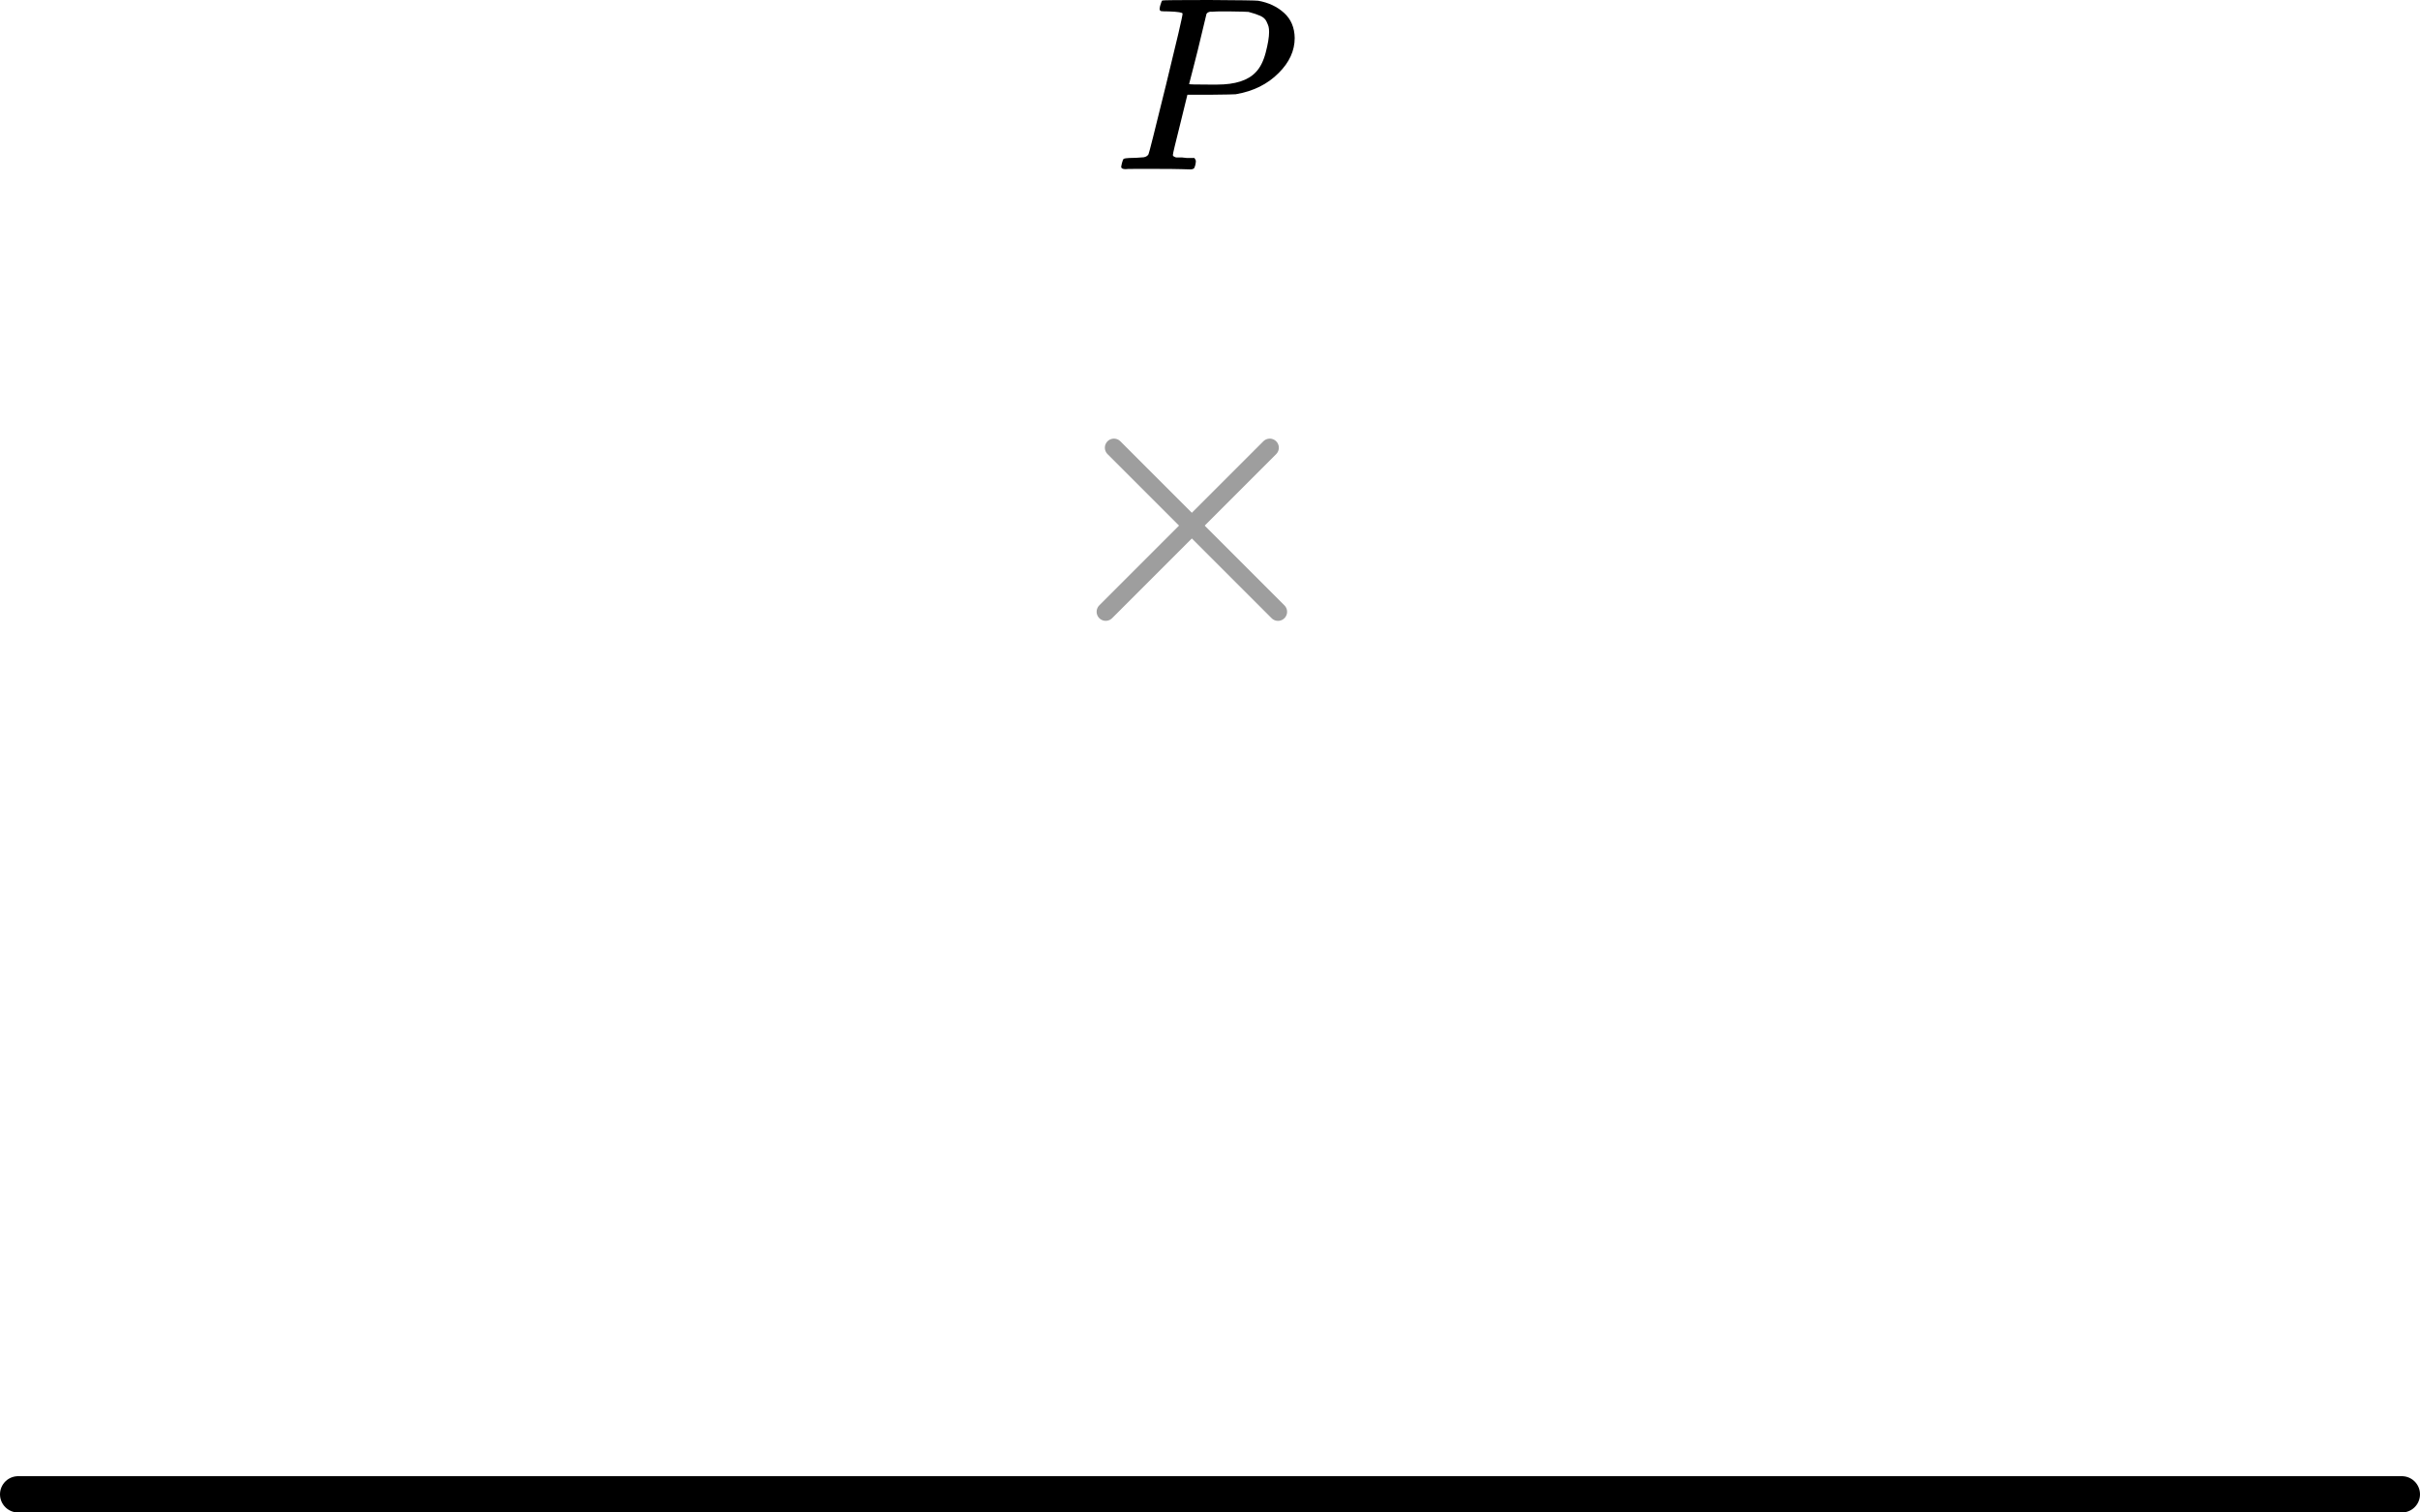 <?xml version="1.0" encoding="UTF-8"?> <svg xmlns="http://www.w3.org/2000/svg" width="200" height="125" viewBox="0 0 200 125" fill="none"><line x1="1.5" y1="123.5" x2="198.5" y2="123.5" stroke="black" stroke-width="3" stroke-linecap="round"></line><line x1="92.061" y1="37" x2="105.621" y2="50.561" stroke="#9E9E9E" stroke-width="1.5" stroke-linecap="round"></line><line x1="0.75" y1="-0.75" x2="19.928" y2="-0.75" transform="matrix(-0.707 0.707 0.707 0.707 106 37)" stroke="#9E9E9E" stroke-width="1.5" stroke-linecap="round"></line><g clip-path="url(#clip0)"><path d="M97.733 1.127C97.733 1.032 97.353 0.97 96.594 0.943C96.275 0.943 96.069 0.936 95.975 0.922C95.882 0.909 95.836 0.84 95.836 0.717C95.836 0.704 95.849 0.629 95.876 0.492C95.955 0.219 96.015 0.068 96.055 0.041C96.095 0.014 97.387 -9.53674e-07 99.93 -9.53674e-07C102.459 0.014 103.811 0.034 103.984 0.061C104.836 0.212 105.548 0.547 106.121 1.066C106.693 1.585 106.986 2.275 107 3.136C107 4.188 106.56 5.152 105.681 6.026C104.763 6.956 103.578 7.543 102.127 7.789C102.033 7.803 101.334 7.816 100.03 7.83H98.132L97.533 10.269C97.134 11.855 96.934 12.695 96.934 12.791C96.934 12.845 96.941 12.88 96.954 12.893C96.967 12.907 97.014 12.934 97.094 12.975C97.174 13.016 97.287 13.03 97.433 13.016C97.58 13.002 97.799 13.016 98.092 13.057H98.712C98.791 13.18 98.831 13.255 98.831 13.283C98.831 13.501 98.785 13.706 98.692 13.898C98.625 13.966 98.518 14 98.372 14C98.332 14 98.086 13.993 97.633 13.979C97.18 13.966 96.515 13.959 95.636 13.959C94.81 13.959 94.178 13.959 93.739 13.959C93.299 13.959 93.06 13.966 93.02 13.979C92.78 13.979 92.66 13.911 92.66 13.774C92.66 13.747 92.68 13.652 92.72 13.488C92.773 13.269 92.827 13.146 92.88 13.119C92.933 13.091 93.086 13.071 93.339 13.057C93.699 13.057 94.098 13.037 94.537 12.996C94.724 12.955 94.85 12.873 94.917 12.75C94.957 12.695 95.436 10.796 96.355 7.051C97.273 3.307 97.733 1.332 97.733 1.127ZM104.883 2.644C104.883 2.467 104.869 2.323 104.843 2.214C104.816 2.104 104.756 1.954 104.663 1.763C104.57 1.571 104.403 1.421 104.164 1.312C103.924 1.203 103.598 1.093 103.185 0.984C103.092 0.97 102.559 0.957 101.587 0.943C101.361 0.943 101.128 0.943 100.888 0.943C100.649 0.943 100.456 0.95 100.309 0.963C100.163 0.977 100.083 0.977 100.069 0.963C99.896 0.977 99.777 1.039 99.71 1.148C99.683 1.23 99.557 1.756 99.331 2.726C99.104 3.696 98.871 4.639 98.632 5.555C98.392 6.47 98.272 6.935 98.272 6.949C98.272 6.976 98.811 6.99 99.89 6.99H100.129H100.589C102.08 6.99 103.145 6.648 103.784 5.965C104.144 5.596 104.417 5.056 104.603 4.346C104.789 3.635 104.883 3.068 104.883 2.644Z" fill="black"></path></g><defs><clipPath id="clip0"><rect width="15" height="14" fill="white" transform="translate(92)"></rect></clipPath></defs></svg> 